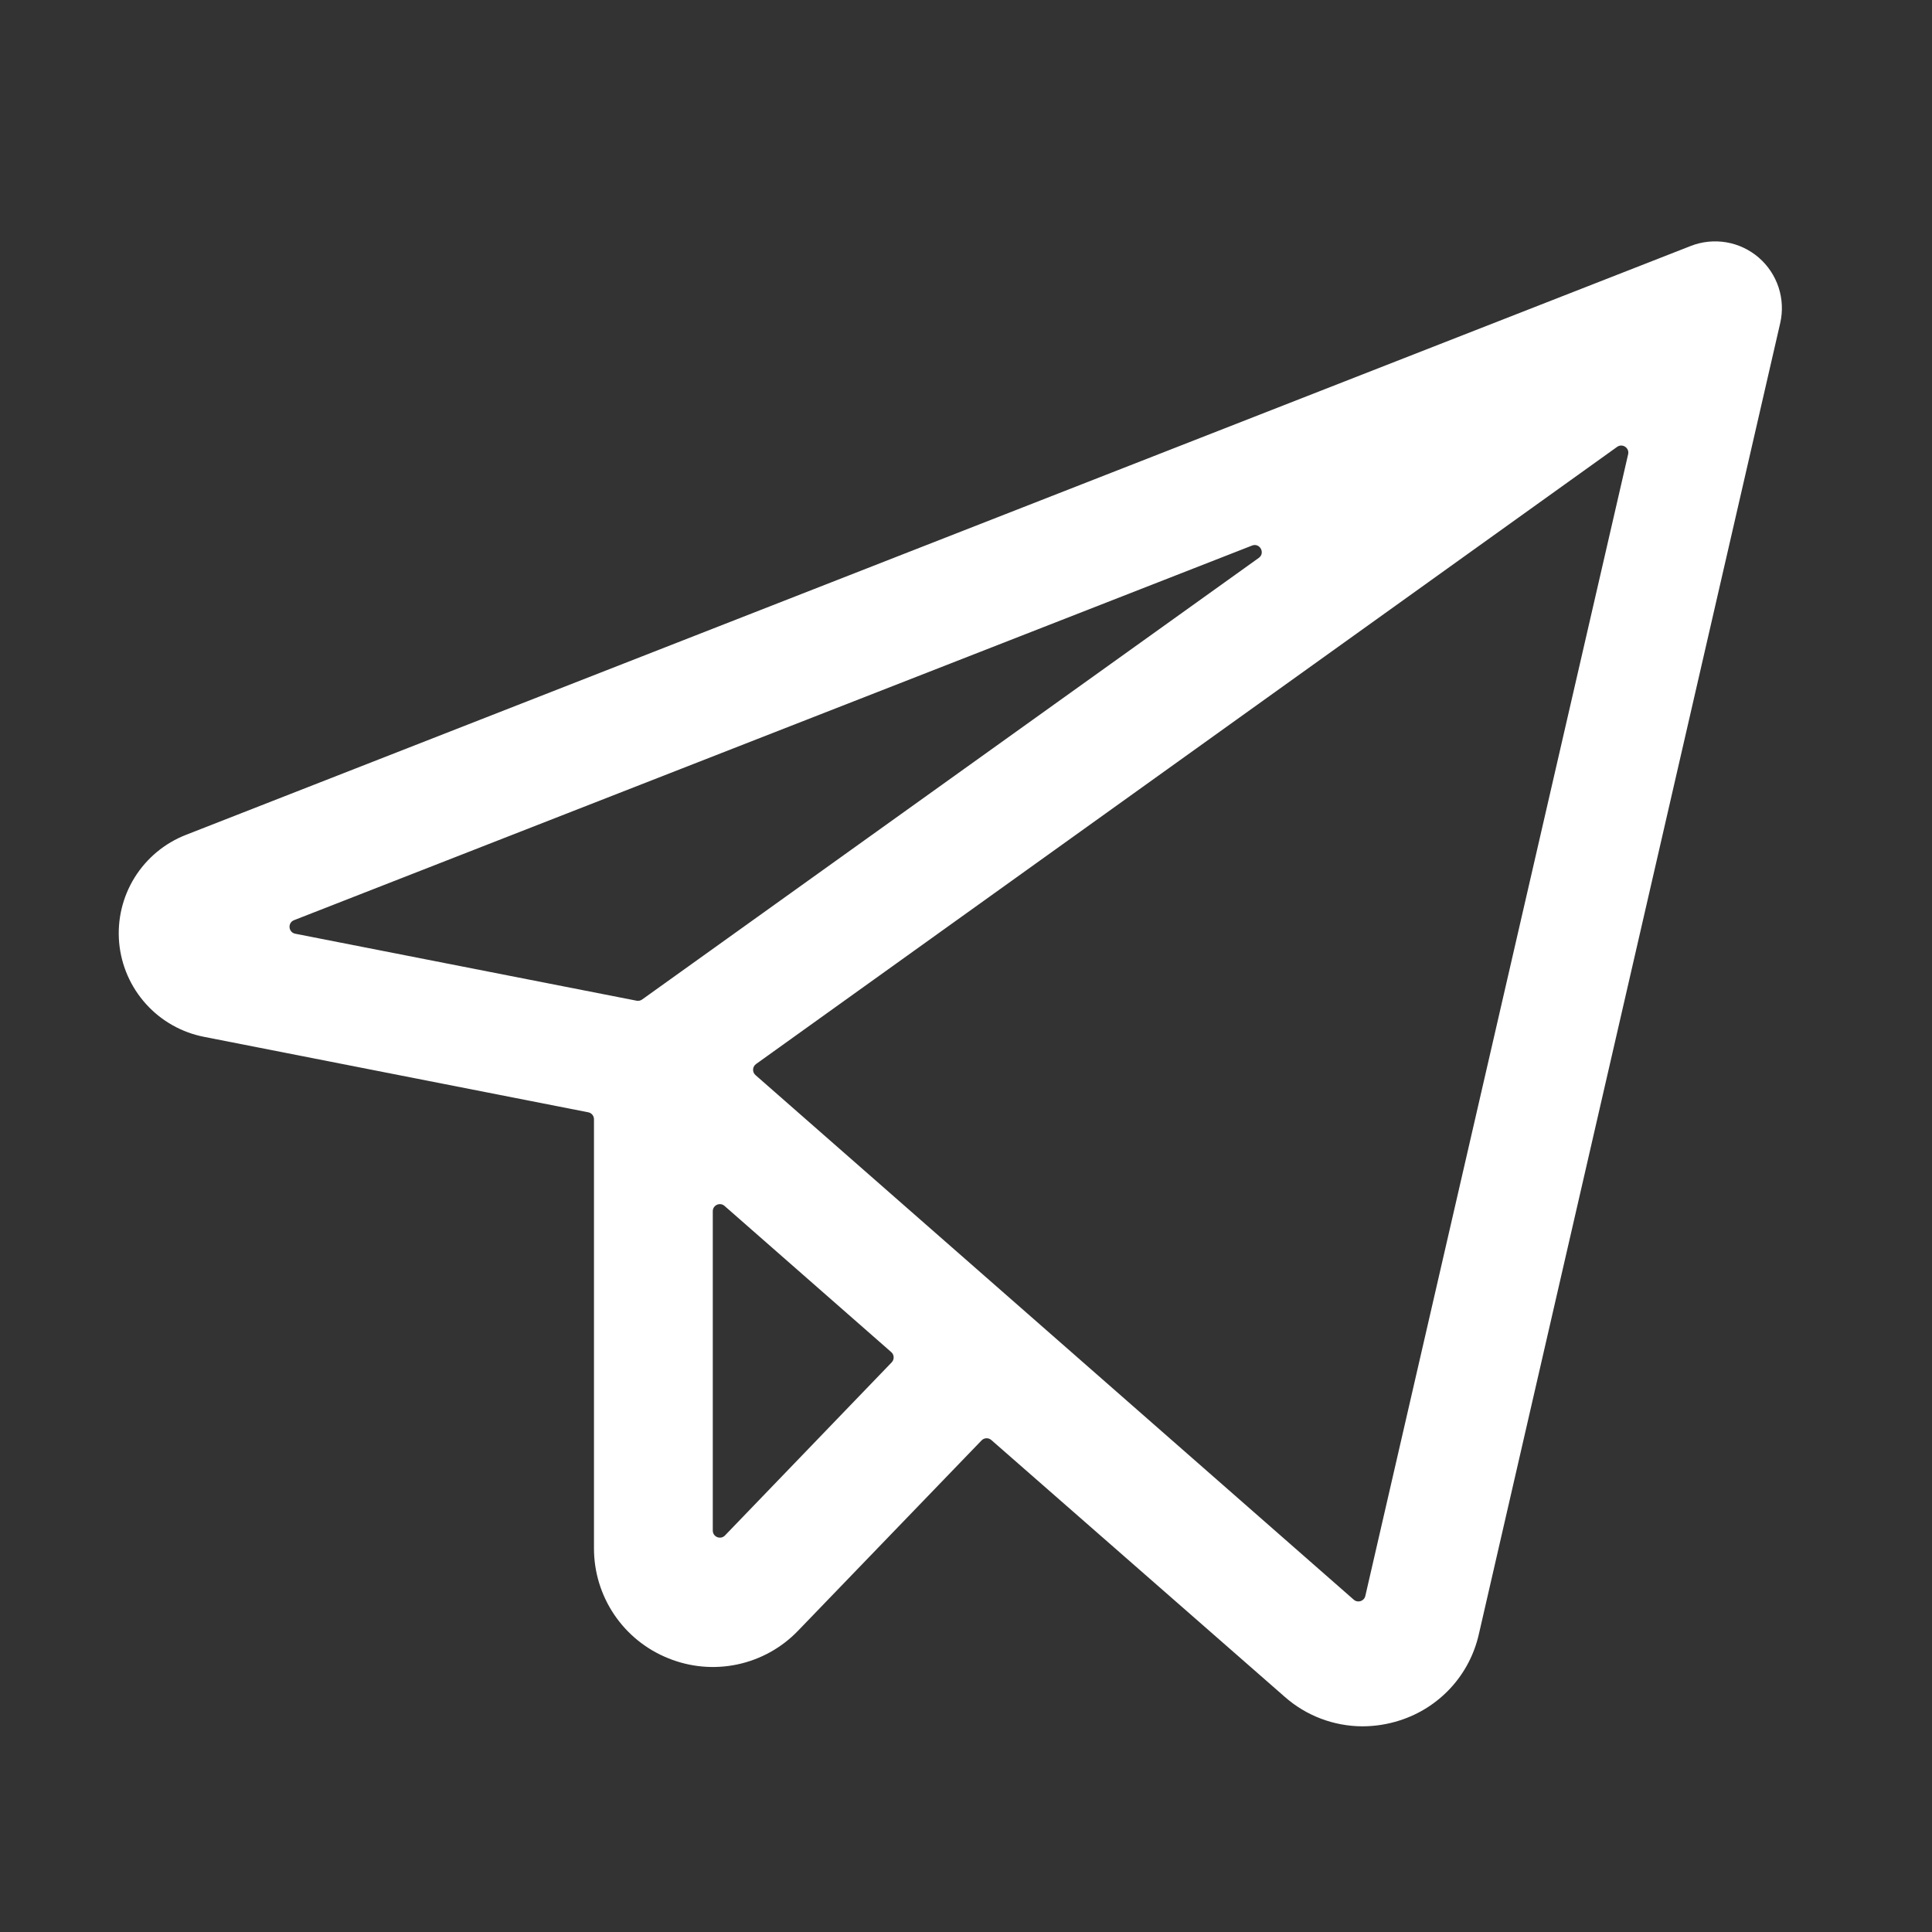 <?xml version="1.0" encoding="UTF-8"?> <svg xmlns="http://www.w3.org/2000/svg" width="61" height="61" viewBox="0 0 61 61" fill="none"><rect x="0" y="0" width="61" height="61" fill="#333333" stroke="none"/><g clip-path="url(#clip0_5467_207)"><path d="M55.531 8.134C55.24 7.883 54.887 7.716 54.508 7.651C54.13 7.587 53.741 7.626 53.383 7.766L5.875 26.358C5.201 26.62 4.631 27.094 4.25 27.707C3.869 28.321 3.698 29.042 3.762 29.762C3.827 30.481 4.123 31.16 4.607 31.697C5.09 32.234 5.735 32.599 6.444 32.737L18.573 35.119C18.678 35.139 18.754 35.231 18.754 35.338V48.88C18.752 49.627 18.974 50.358 19.392 50.978C19.81 51.598 20.404 52.078 21.098 52.356C21.791 52.639 22.553 52.707 23.285 52.551C24.017 52.395 24.686 52.023 25.203 51.482L30.991 45.479C31.074 45.393 31.209 45.388 31.299 45.466L40.556 53.568C41.235 54.171 42.111 54.504 43.019 54.506C43.417 54.505 43.813 54.443 44.191 54.321C44.81 54.124 45.367 53.769 45.806 53.291C46.245 52.813 46.55 52.228 46.693 51.594L56.208 10.199C56.293 9.826 56.275 9.437 56.156 9.073C56.036 8.709 55.82 8.384 55.531 8.134ZM39.532 17.225C39.777 17.129 39.958 17.462 39.744 17.615L20.274 31.558C20.224 31.594 20.161 31.607 20.101 31.596L9.322 29.481C9.103 29.438 9.075 29.135 9.284 29.053L39.532 17.225ZM22.89 48.48C22.75 48.625 22.505 48.526 22.505 48.325V38.243C22.505 38.05 22.731 37.948 22.876 38.075L28.14 42.691C28.236 42.775 28.242 42.922 28.154 43.014L22.89 48.48ZM43.108 50.39C43.07 50.555 42.87 50.62 42.743 50.508L23.854 33.945C23.745 33.85 23.754 33.679 23.871 33.595L51.057 14.11C51.225 13.99 51.452 14.141 51.406 14.342L43.108 50.39Z" fill="white"></path></g><defs><clipPath id="clip0_5467_207"><rect width="60.013" height="60.013" fill="white" transform="translate(0 0.494)"></rect></clipPath></defs></svg> 